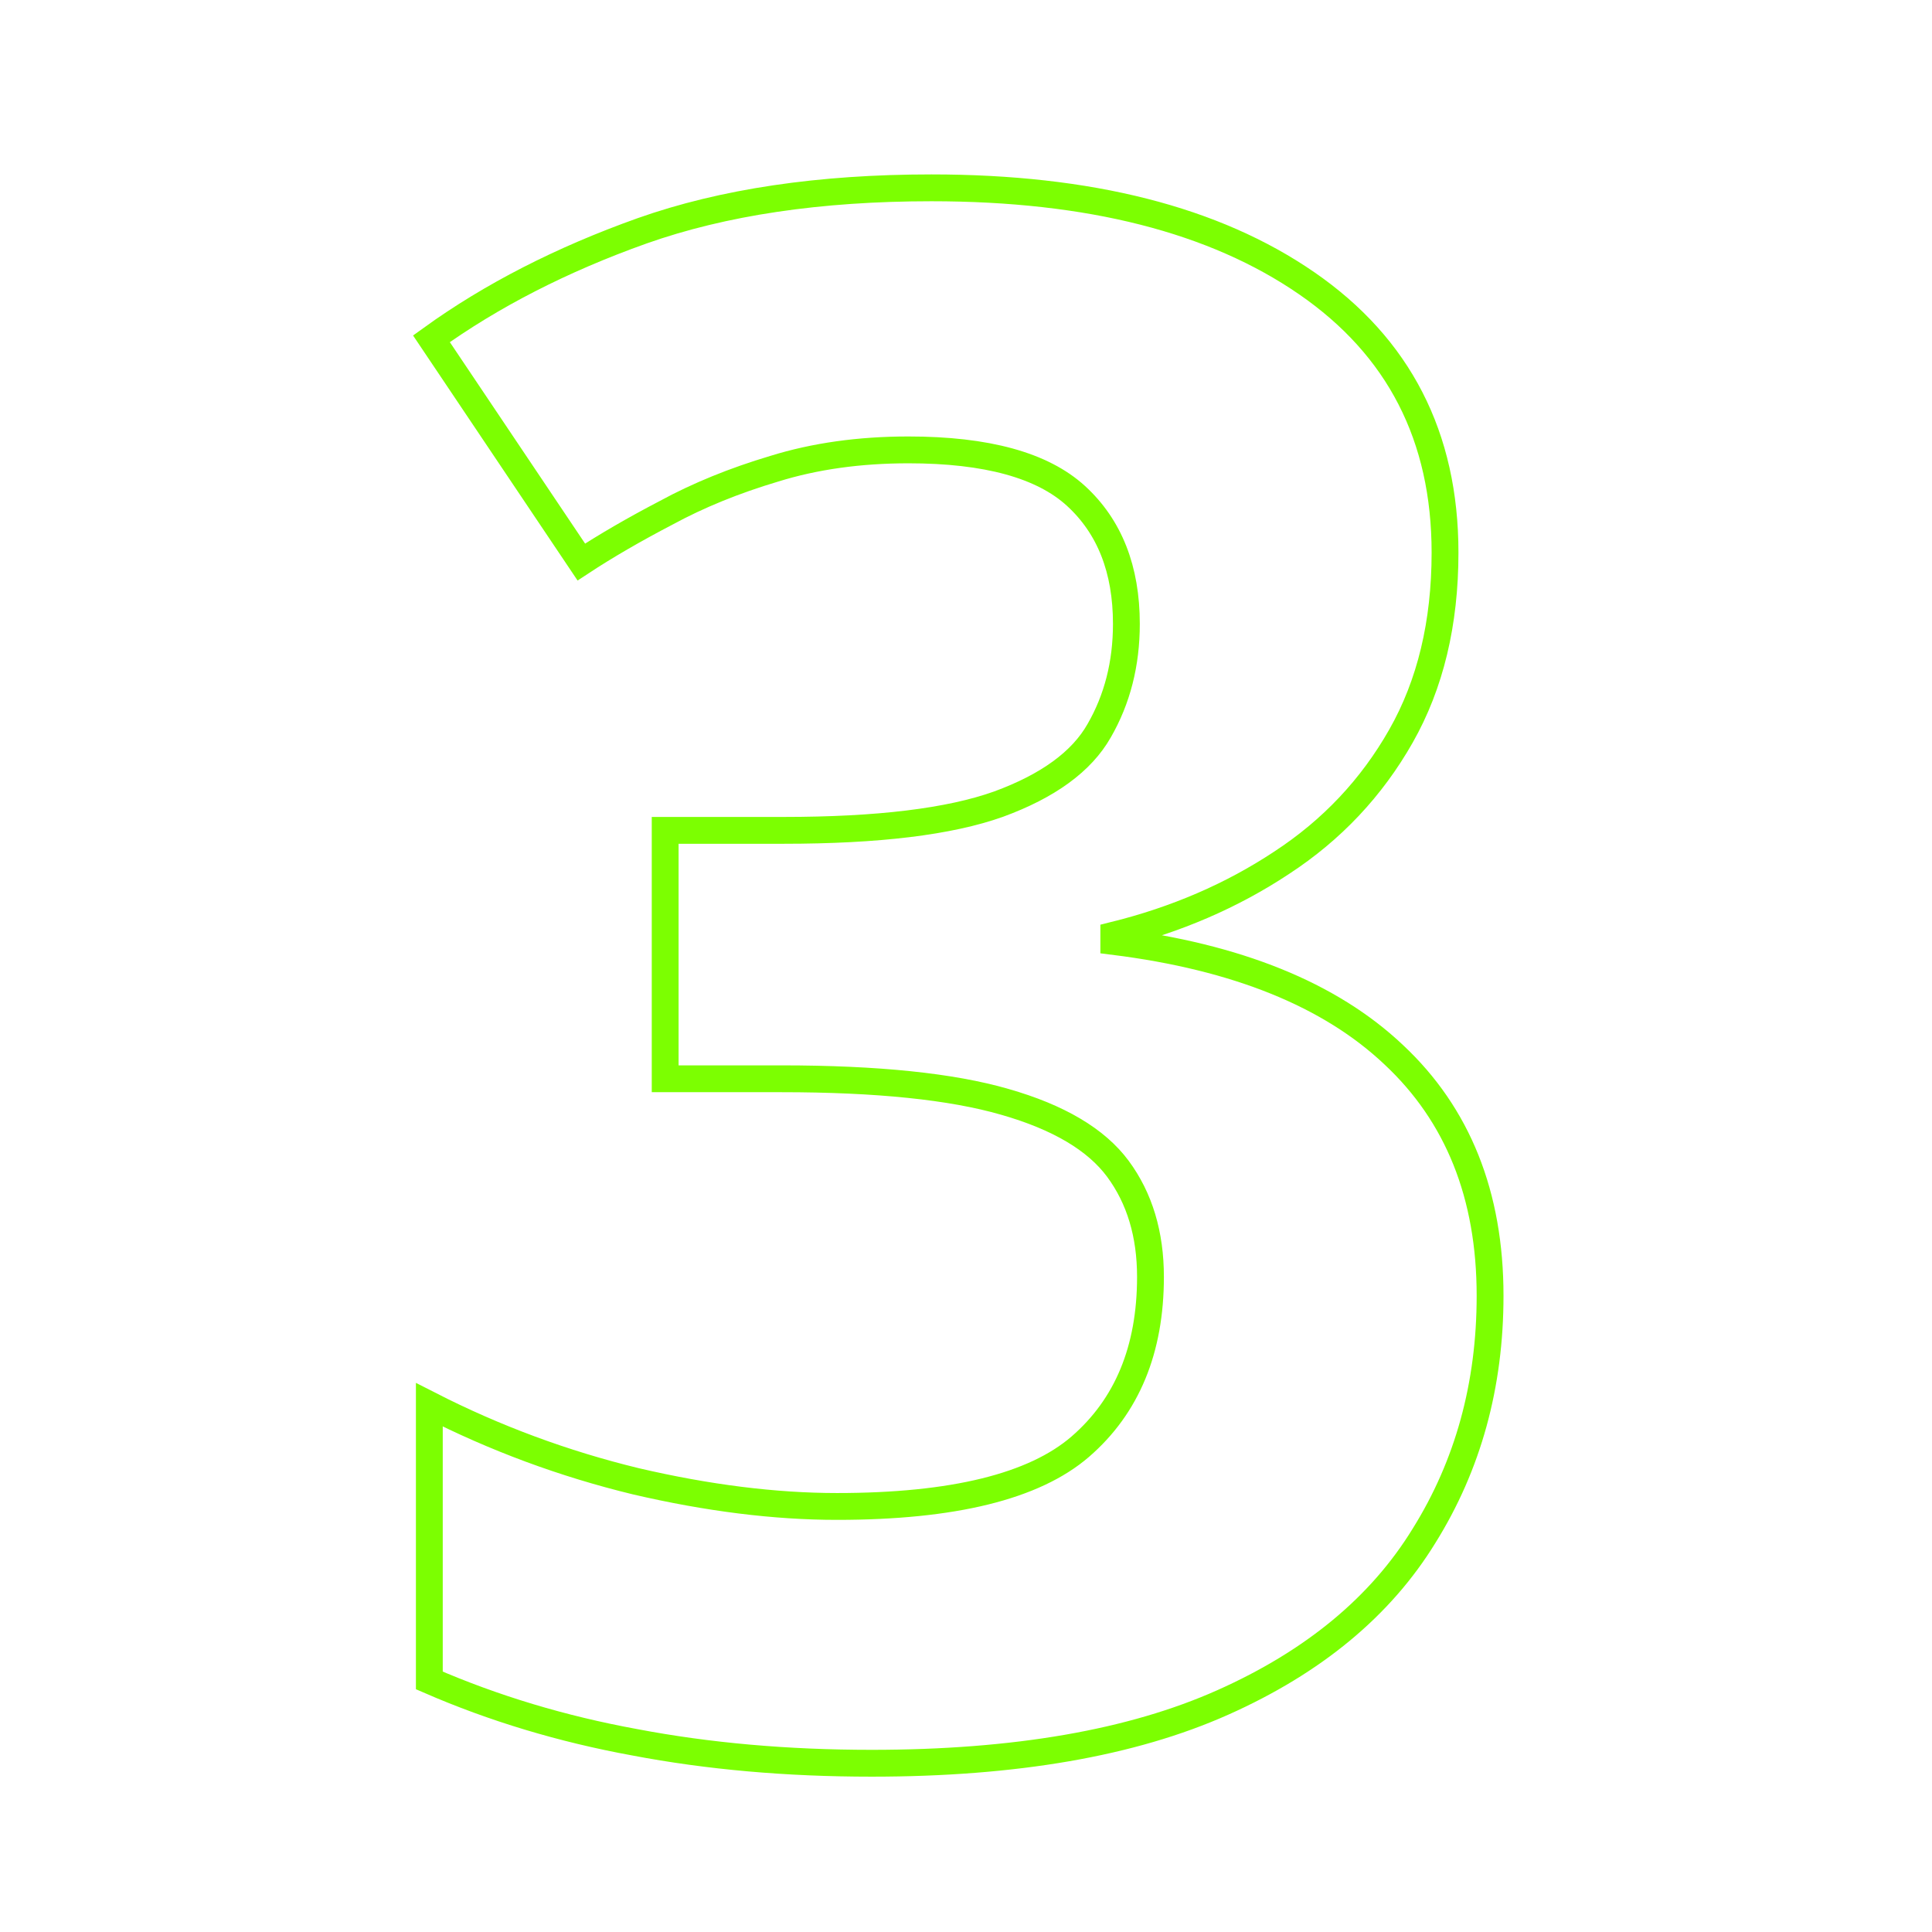<svg width="72" height="72" viewBox="0 0 72 72" fill="none" xmlns="http://www.w3.org/2000/svg">
<path d="M53.852 20.594C53.852 23.224 53.305 25.503 52.211 27.43C51.117 29.357 49.633 30.932 47.758 32.156C45.909 33.38 43.825 34.279 41.508 34.852V35.086C46.091 35.659 49.568 37.065 51.938 39.305C54.333 41.544 55.531 44.539 55.531 48.289C55.531 51.622 54.711 54.604 53.07 57.234C51.456 59.865 48.956 61.935 45.57 63.445C42.185 64.956 37.823 65.711 32.484 65.711C29.333 65.711 26.391 65.451 23.656 64.93C20.948 64.435 18.396 63.667 16 62.625V52.352C18.448 53.602 21.013 54.552 23.695 55.203C26.378 55.828 28.878 56.141 31.195 56.141C35.518 56.141 38.539 55.398 40.258 53.914C42.003 52.404 42.875 50.294 42.875 47.586C42.875 45.997 42.471 44.656 41.664 43.562C40.857 42.469 39.45 41.635 37.445 41.062C35.466 40.49 32.693 40.203 29.125 40.203H24.789V30.945H29.203C32.719 30.945 35.388 30.62 37.211 29.969C39.06 29.292 40.31 28.38 40.961 27.234C41.638 26.062 41.977 24.734 41.977 23.25C41.977 21.219 41.352 19.63 40.102 18.484C38.852 17.338 36.768 16.766 33.852 16.766C32.029 16.766 30.362 17 28.852 17.469C27.367 17.912 26.026 18.458 24.828 19.109C23.63 19.734 22.576 20.346 21.664 20.945L16.078 12.625C18.318 11.01 20.935 9.669 23.93 8.602C26.951 7.534 30.544 7 34.711 7C40.596 7 45.258 8.185 48.695 10.555C52.133 12.925 53.852 16.271 53.852 20.594Z" stroke="#7CFF01"/>
</svg>
